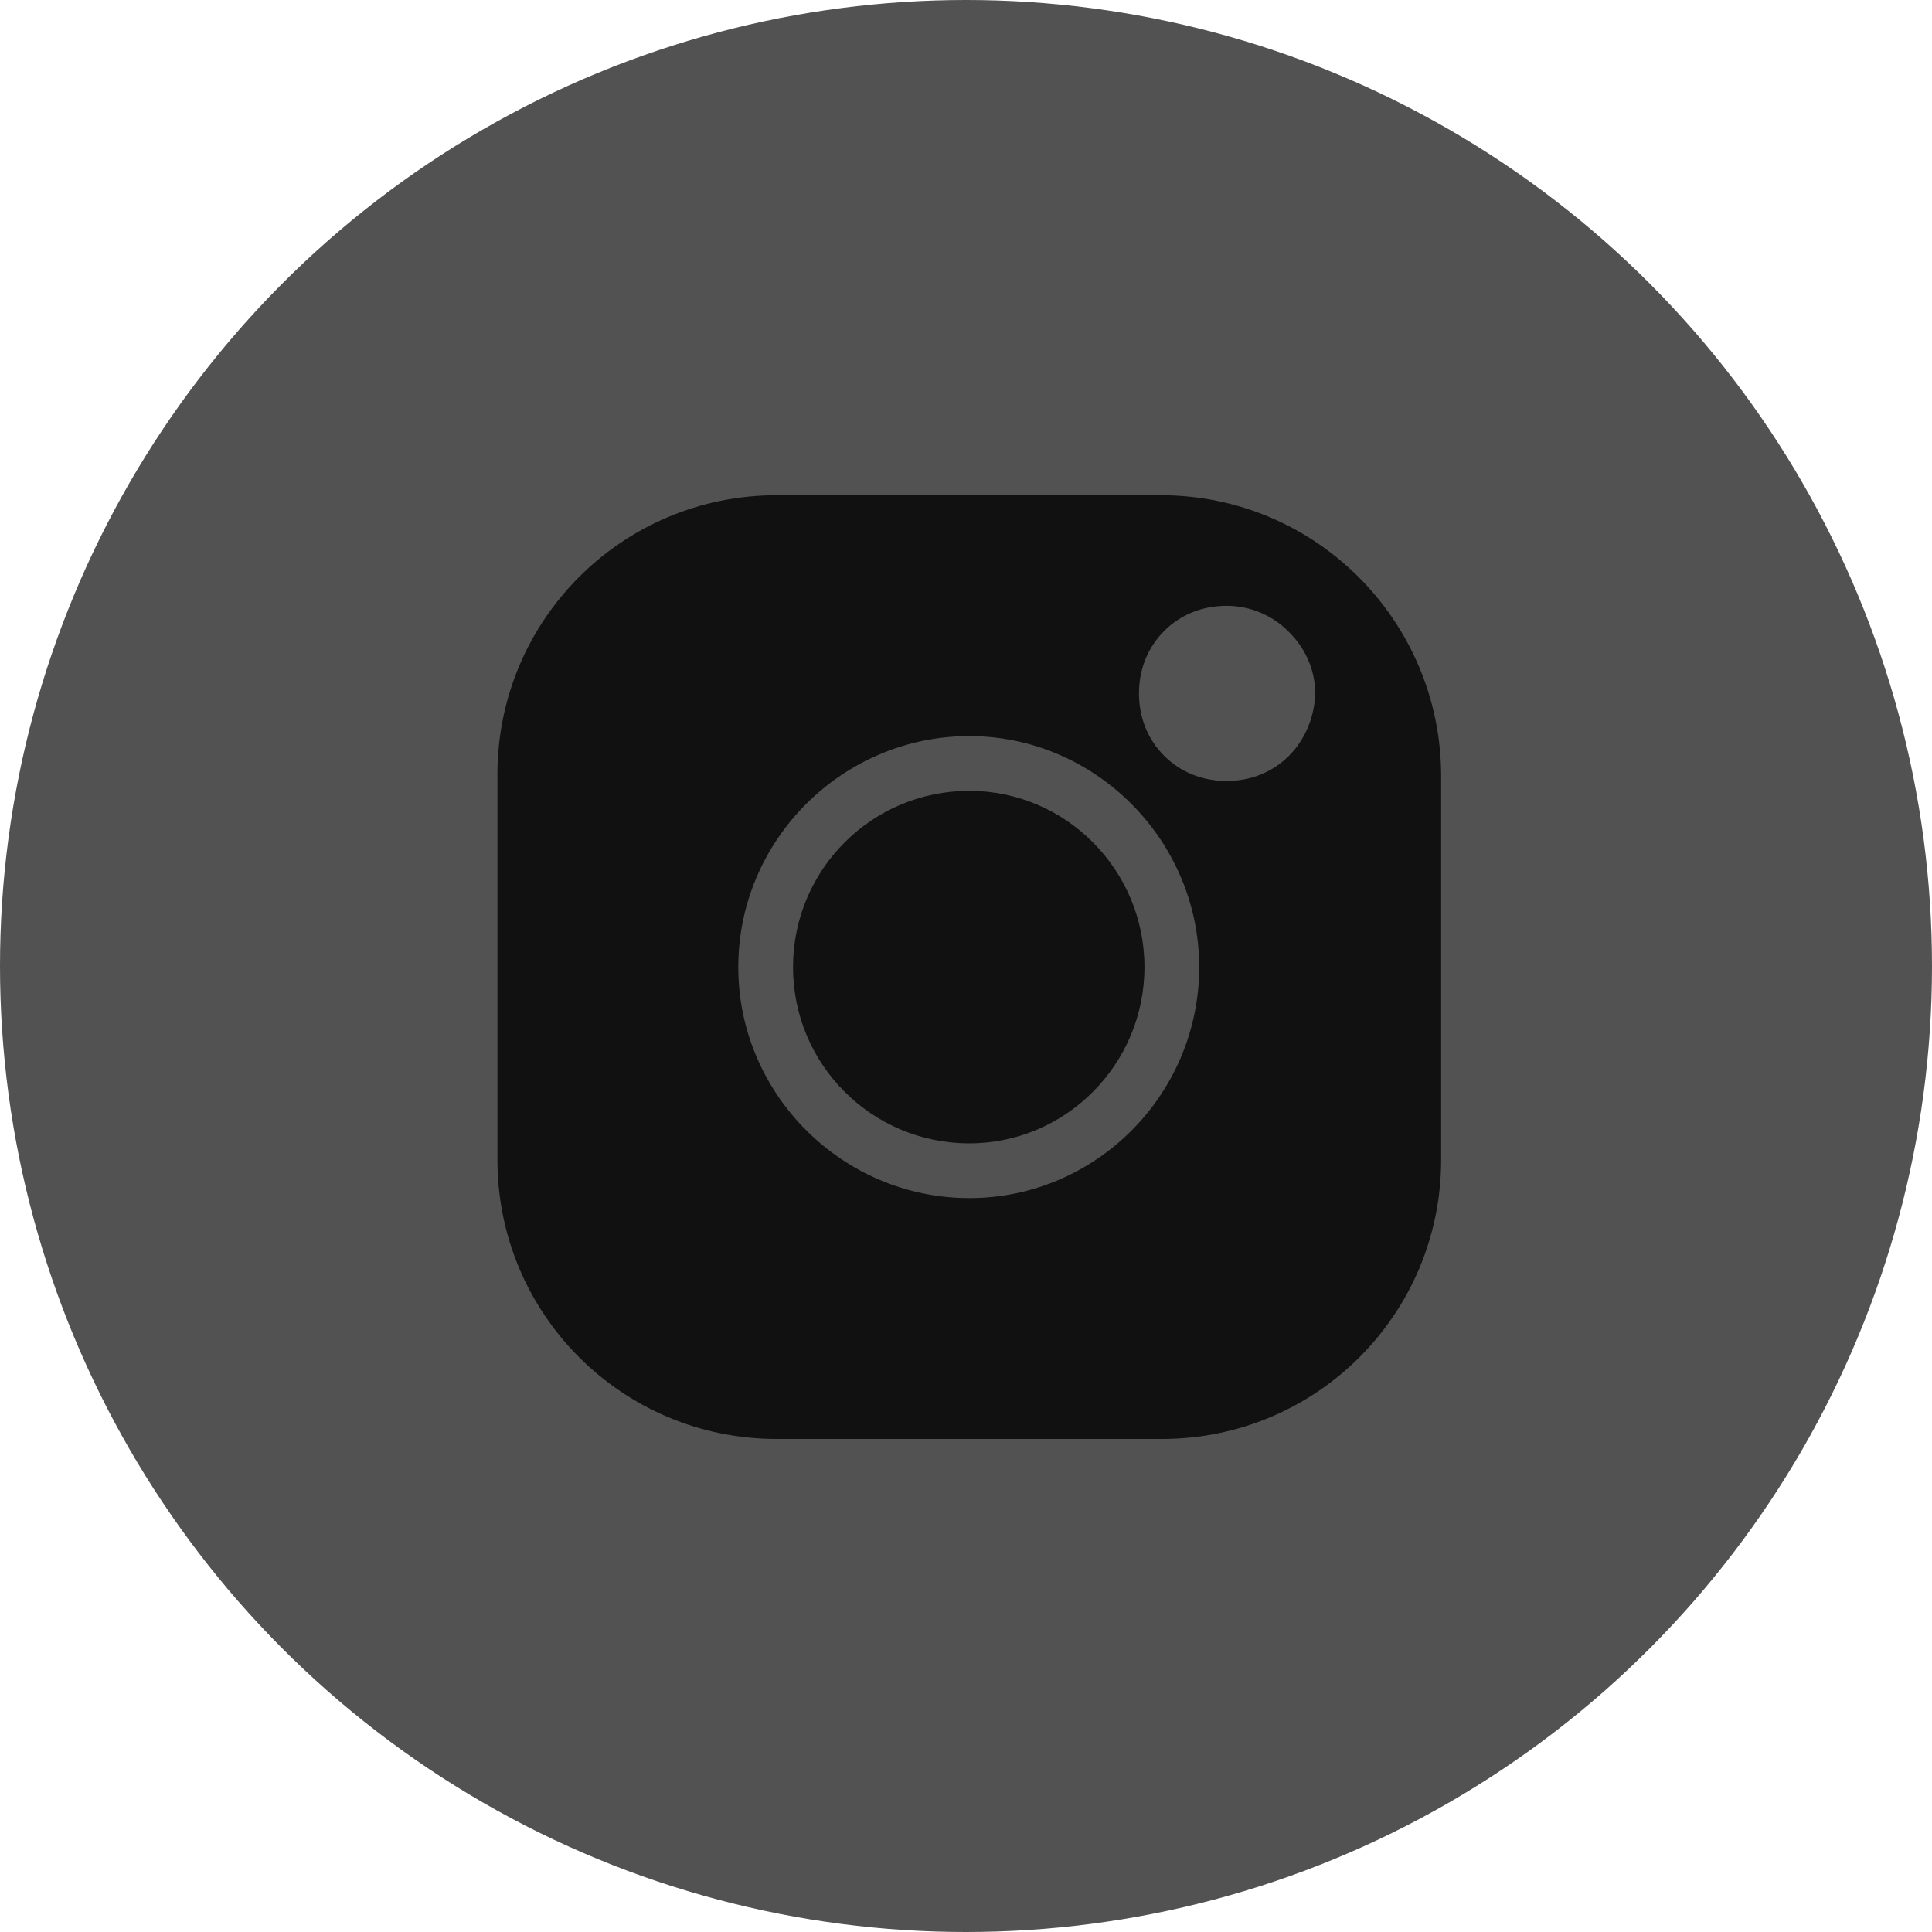 <?xml version="1.0" encoding="UTF-8"?> <svg xmlns="http://www.w3.org/2000/svg" width="60" height="60" viewBox="0 0 60 60" fill="none"><circle cx="30" cy="30" r="30" fill="#525252"></circle><path d="M30.102 24.56C27.076 24.56 24.628 27.008 24.628 30.034C24.628 33.06 27.076 35.508 30.102 35.508C33.094 35.508 35.542 33.06 35.542 30.034C35.542 27.008 33.094 24.56 30.102 24.56Z" fill="#111111"></path><path d="M36.052 15.38H24.118C19.324 15.38 15.448 19.256 15.448 24.05V36.018C15.448 40.812 19.324 44.688 24.118 44.688H36.086C40.88 44.688 44.756 40.812 44.756 36.018V24.05C44.722 19.256 40.846 15.38 36.052 15.38ZM30.102 37.208C26.158 37.208 22.928 33.978 22.928 30.034C22.928 26.09 26.158 22.86 30.102 22.86C34.012 22.86 37.242 26.09 37.242 30.034C37.242 33.978 34.046 37.208 30.102 37.208ZM40.846 21.568C40.812 22.316 40.506 22.996 40.03 23.472C39.52 23.982 38.84 24.254 38.092 24.254C37.344 24.254 36.664 23.982 36.154 23.472C35.644 22.962 35.372 22.282 35.372 21.534C35.372 20.786 35.644 20.106 36.154 19.596C36.664 19.086 37.344 18.814 38.092 18.814C38.84 18.814 39.554 19.12 40.064 19.664C40.54 20.14 40.846 20.82 40.846 21.534V21.568Z" fill="#111111"></path></svg> 